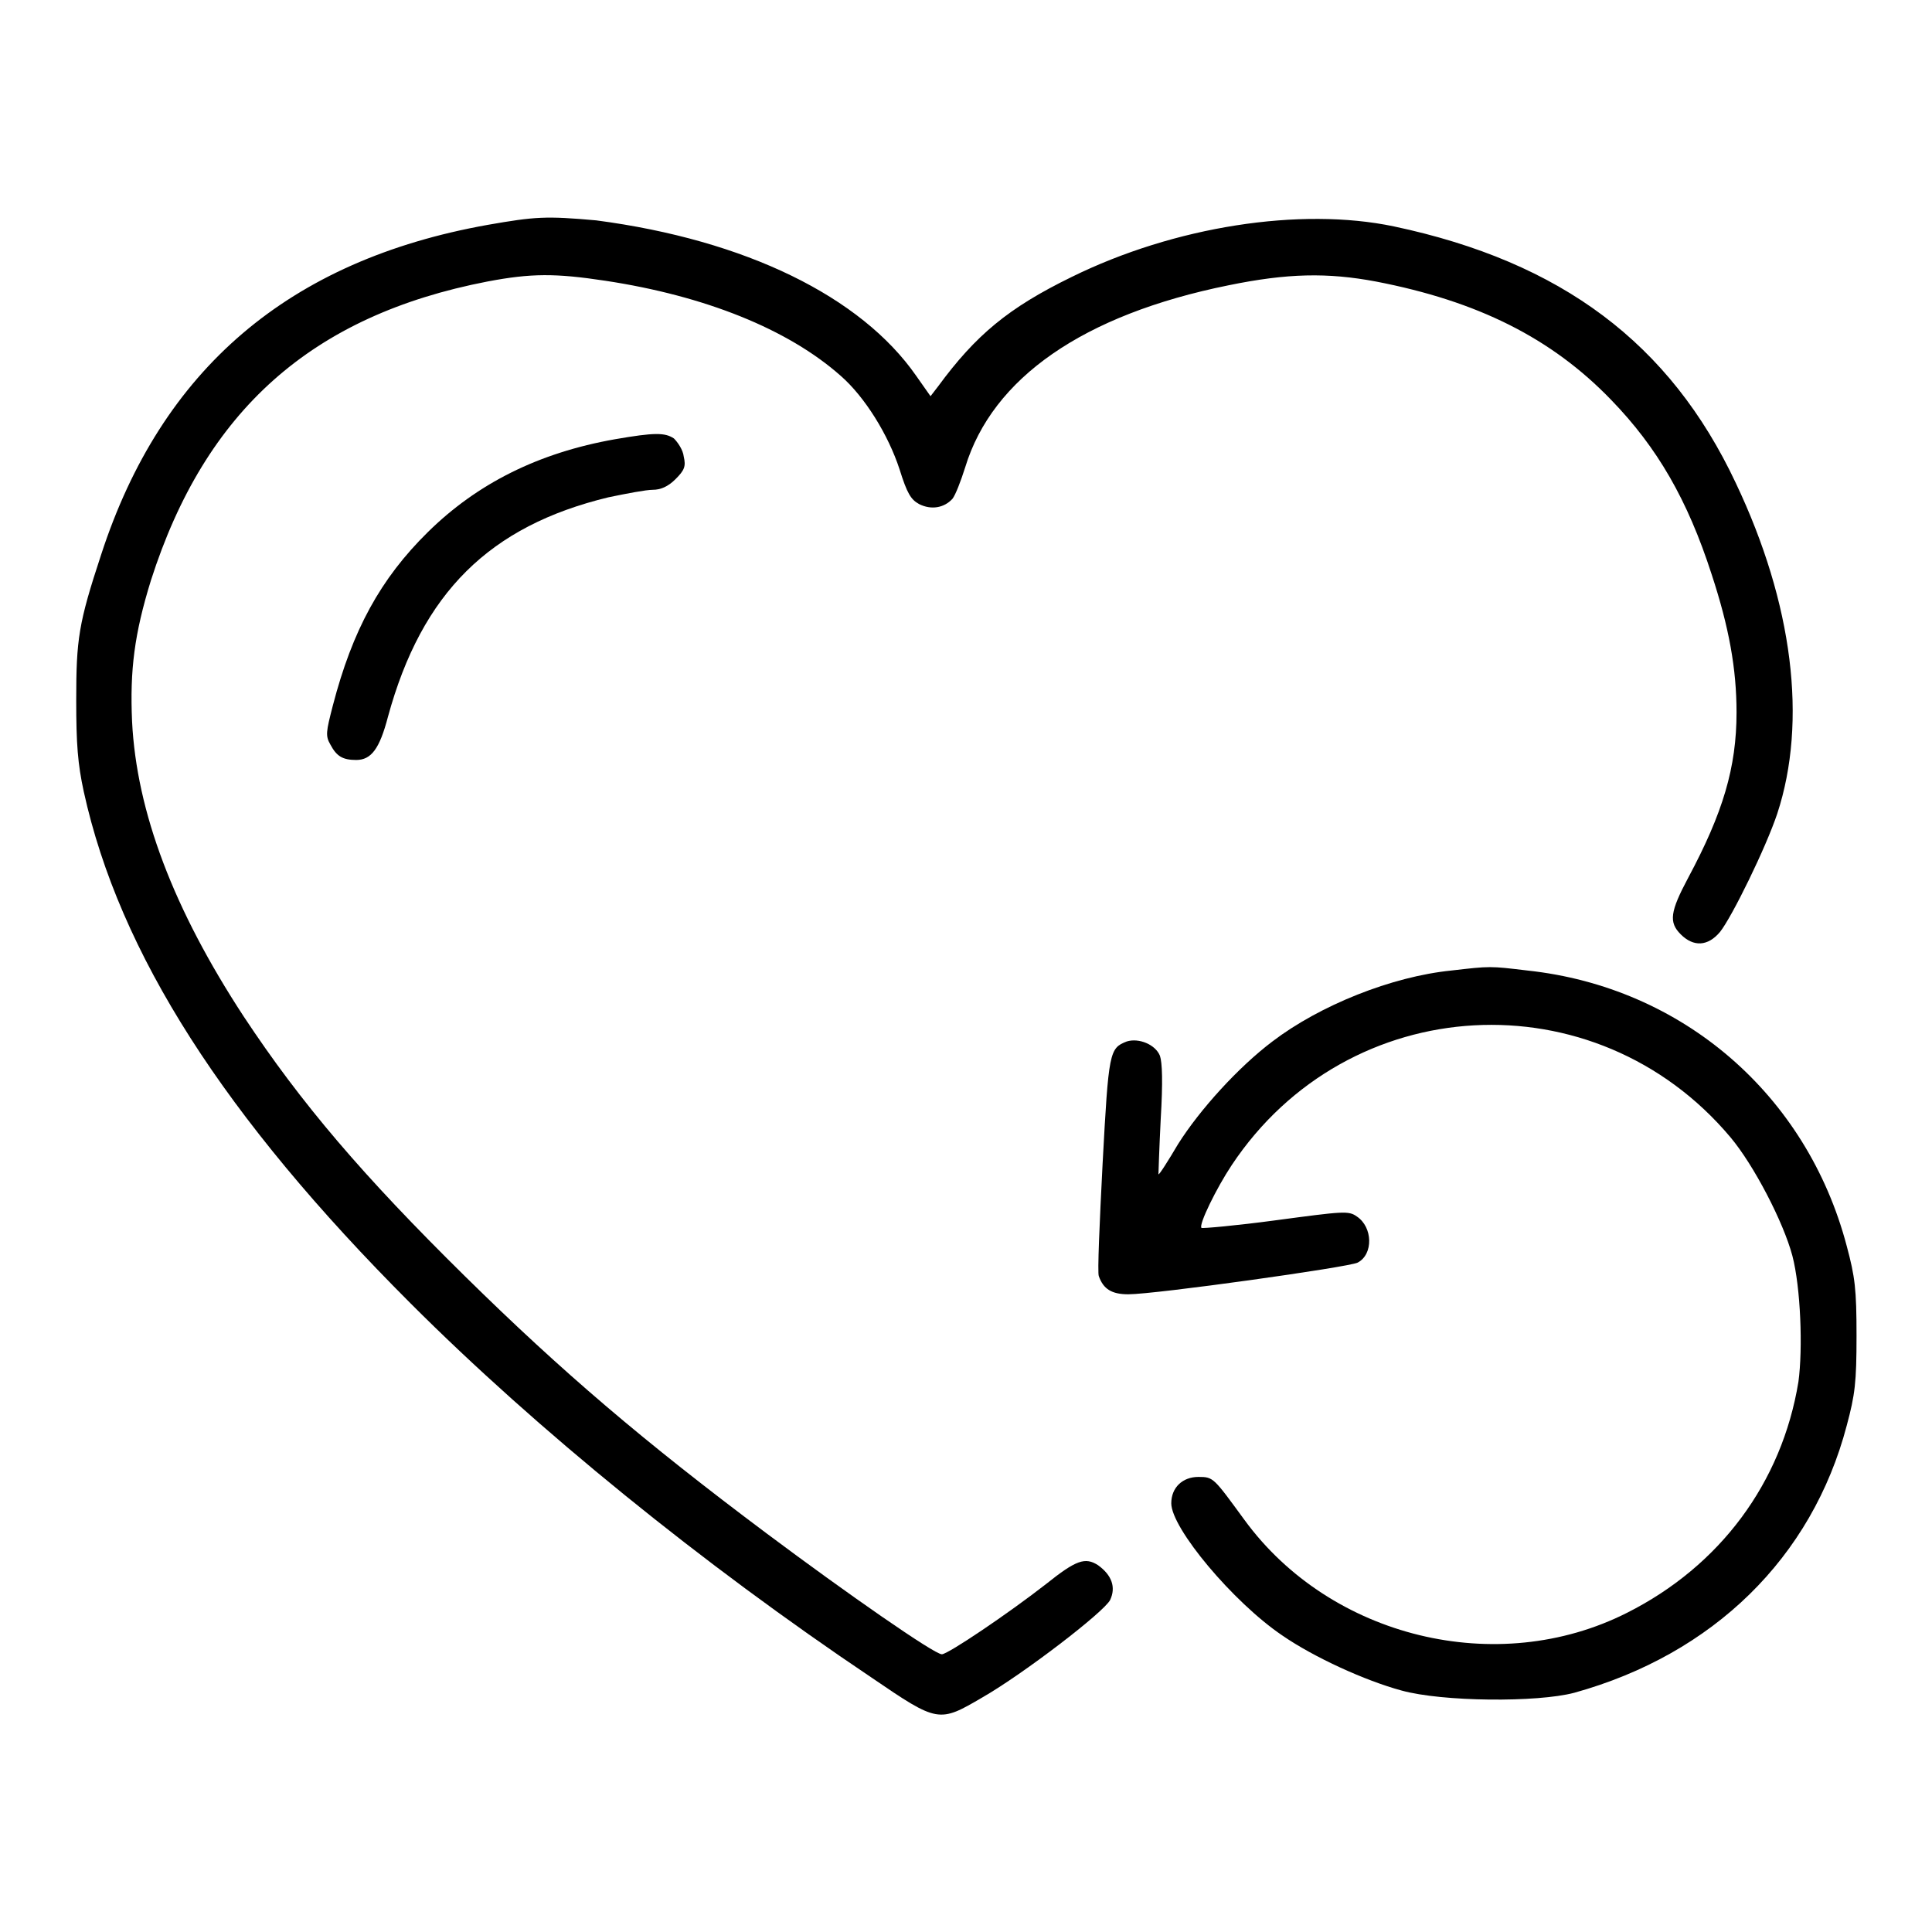 <?xml version="1.0" encoding="utf-8"?>
<!-- Svg Vector Icons : http://www.onlinewebfonts.com/icon -->
<!DOCTYPE svg PUBLIC "-//W3C//DTD SVG 1.1//EN" "http://www.w3.org/Graphics/SVG/1.1/DTD/svg11.dtd">
<svg version="1.1" xmlns="http://www.w3.org/2000/svg" xmlns:xlink="http://www.w3.org/1999/xlink" x="0px" y="0px" viewBox="0 0 256 256" enable-background="new 0 0 256 256" xml:space="preserve">
<g><g><g><path fill="#000000" d="M64.6,29.8c-26.3,4.7-43.2,19.1-51.2,43.7c-3,9.1-3.3,11.2-3.3,19.3c0,5.8,0.2,8.4,1,12.1c4.7,21.4,18.6,43.1,43.3,67.8c16.7,16.7,38.6,34.5,61.1,49.6c8.8,6,8.9,6,14.7,2.6c5.4-3.1,16.1-11.3,16.9-12.9c0.8-1.7,0.2-3.3-1.6-4.6c-1.7-1.1-2.9-0.7-6.9,2.5c-5,3.9-13,9.3-13.8,9.3c-1,0-12.5-8-23.2-16c-16.3-12.2-27.1-21.4-40-34.1c-13.5-13.3-21.7-22.9-29.3-34.4c-9.3-14.2-14.2-27.1-14.8-39.1C17.2,88.8,17.8,84,20,76.9c7.2-22.5,21.3-35.1,44.6-39.6c5.8-1.1,9-1.1,15.6-0.1c13.2,2,24.2,6.4,31.2,12.6c3.2,2.8,6.3,7.8,7.8,12.4c1,3.2,1.5,4,2.6,4.6c1.6,0.8,3.3,0.5,4.4-0.7c0.4-0.5,1.1-2.3,1.7-4.2c3.6-11.8,15.6-20.2,34.9-24.1c7.8-1.6,13.1-1.7,19.5-0.5c13.5,2.6,23.3,7.5,31.2,15.7c6.1,6.3,10.1,13.2,13.3,23.1c2.3,7,3.3,12.5,3.3,18.3c0,7.3-1.8,13.3-6.4,21.9c-2.4,4.5-2.6,5.9-1,7.5c1.7,1.7,3.6,1.6,5.2-0.3c1.6-2,6.1-11.2,7.6-15.7c4-12.2,2.1-27.8-5.5-43.8c-8.7-18.5-23.1-29.3-45.3-34c-12.4-2.6-29.1,0-42.7,6.7c-8.4,4.1-12.7,7.7-17.7,14.5l-1,1.3l-1.9-2.7c-7.3-10.5-22.6-18-42.4-20.6C72.3,28.6,70.9,28.7,64.6,29.8z"/><path fill="#000000" d="M81.5,58.2C71.3,60,63.2,64.1,56.7,70.5c-6.3,6.2-10,13-12.6,23c-0.9,3.5-1,4-0.3,5.2c0.8,1.5,1.6,2,3.4,2c2,0,3.1-1.5,4.2-5.7c4.5-16.5,13.5-25.3,29.2-29.1c2.4-0.5,5-1,5.9-1c1,0,2-0.4,3-1.4c1.2-1.2,1.4-1.7,1.1-3c-0.1-0.9-0.8-1.9-1.3-2.4C88.1,57.3,86.7,57.3,81.5,58.2z"/><path fill="#000000" d="M192.3,128.6c-7.9,0.8-17.4,4.6-23.7,9.4c-4.5,3.4-9.6,9-12.5,13.6c-1.3,2.2-2.5,4.1-2.6,4c0-0.1,0.1-3.3,0.3-7.3c0.3-5,0.2-7.5-0.1-8.4c-0.6-1.5-2.8-2.4-4.4-1.9c-2.3,0.9-2.4,1.3-3.2,16.2c-0.4,7.8-0.7,14.5-0.5,14.9c0.6,1.7,1.7,2.4,3.9,2.4c3.6,0,29.3-3.6,30.4-4.2c2.1-1.1,2-4.7-0.1-6.1c-1.1-0.8-1.8-0.7-10.8,0.5c-5.2,0.7-9.7,1.1-9.8,1c-0.4-0.4,2-5.3,4-8.3c15.4-23.2,48.2-25,66.1-3.7c3.1,3.7,7,11.2,8.2,15.7c1.1,4.2,1.4,12.3,0.8,16.7c-2.2,13.4-10.4,24.4-22.7,30.6c-17.2,8.7-39.3,3.3-50.7-12.3c-4.1-5.6-4.1-5.7-6.1-5.7c-2.1,0-3.6,1.4-3.6,3.5c0,3.3,8.2,13.1,14.7,17.5c4.2,2.9,11,6,15.8,7.3c5.4,1.5,18,1.6,22.9,0.3c18.4-5.1,31.5-17.9,36.1-35.4c1.1-4.1,1.3-5.7,1.3-11.9c0-6.2-0.2-7.8-1.3-11.9c-5.3-20.1-21.8-34.3-42.3-36.5C197.4,128,197.5,128,192.3,128.6z"/></g></g></g>
</svg>